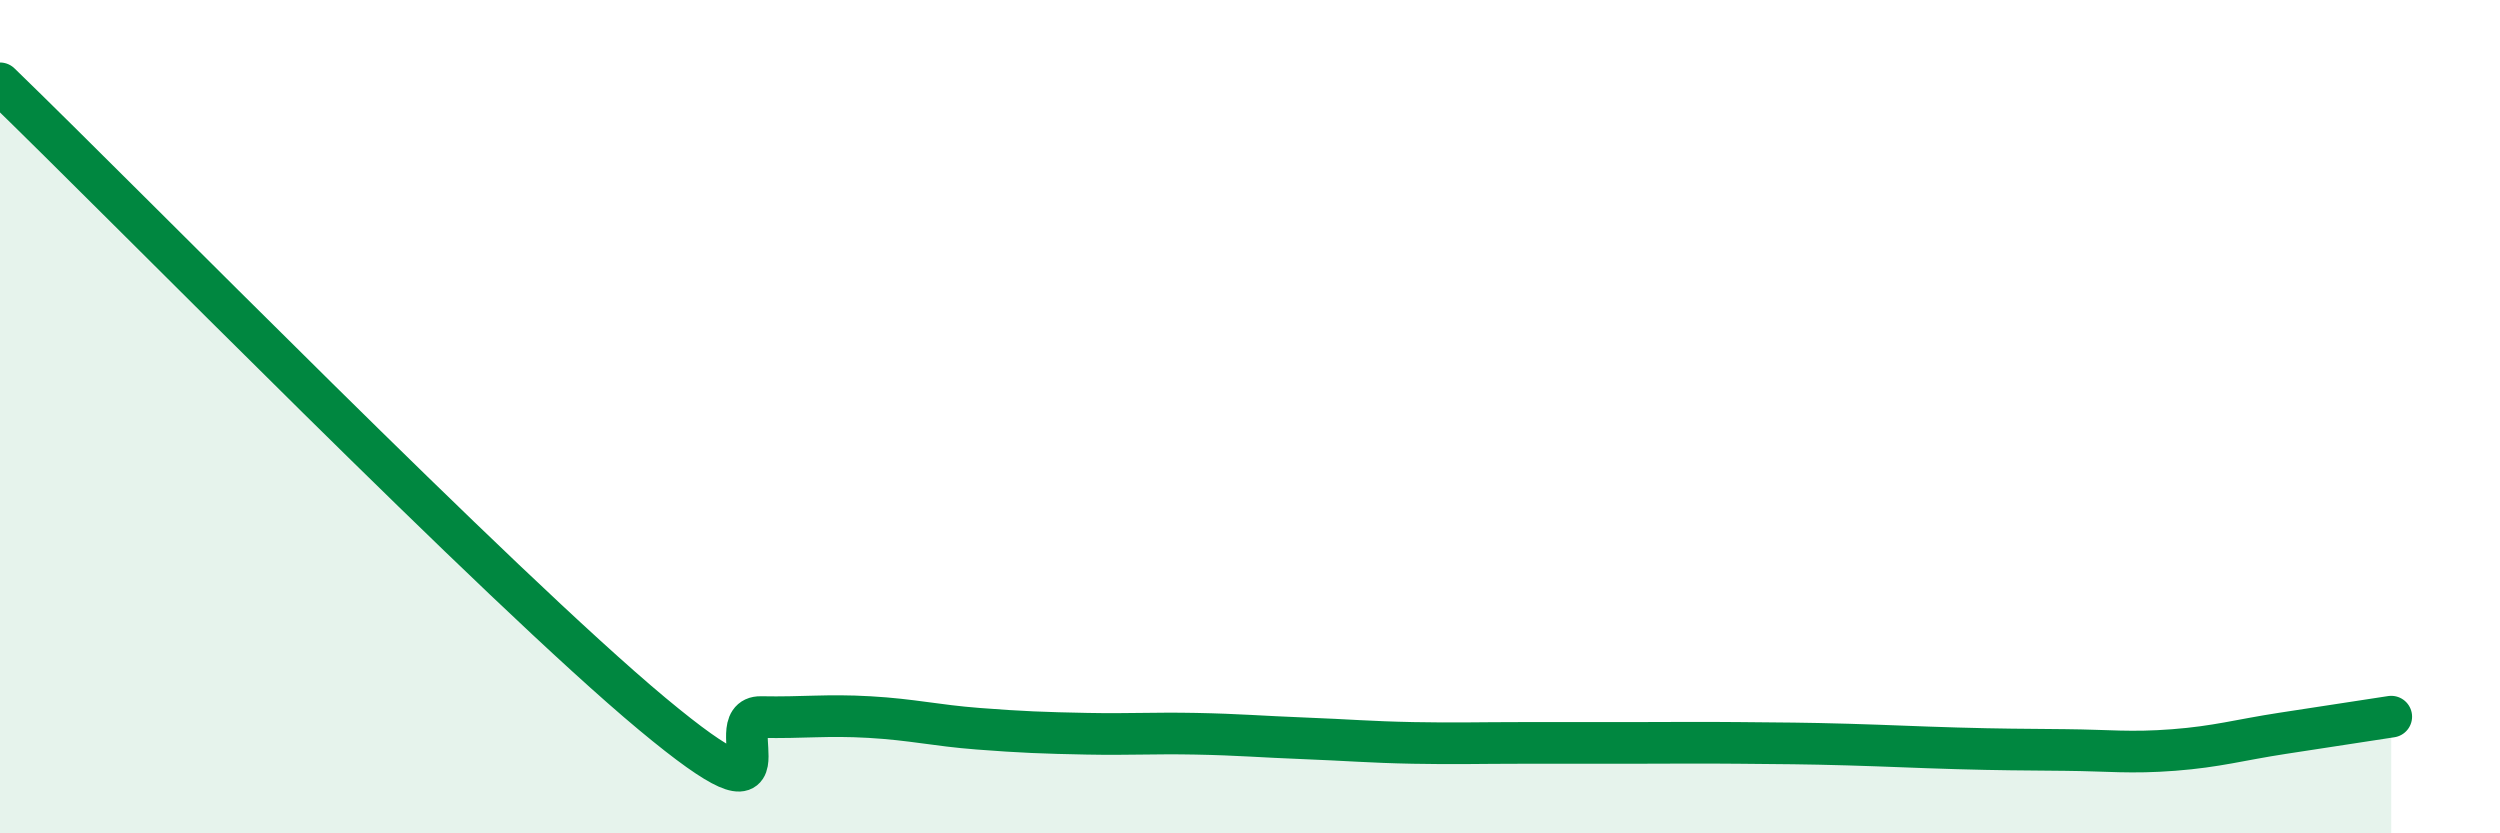 
    <svg width="60" height="20" viewBox="0 0 60 20" xmlns="http://www.w3.org/2000/svg">
      <path
        d="M 0,2 C 3.13,5.03 12,14.09 15.65,17.13 C 19.3,20.17 17.22,17.19 18.26,17.21 C 19.3,17.23 19.83,17.15 20.87,17.21 C 21.91,17.27 22.44,17.41 23.48,17.49 C 24.52,17.57 25.05,17.59 26.09,17.61 C 27.13,17.63 27.66,17.59 28.7,17.61 C 29.74,17.63 30.26,17.68 31.3,17.72 C 32.34,17.76 32.87,17.81 33.91,17.83 C 34.95,17.85 35.48,17.83 36.52,17.83 C 37.56,17.83 38.09,17.83 39.13,17.83 C 40.17,17.83 40.7,17.82 41.74,17.83 C 42.78,17.84 43.31,17.84 44.35,17.87 C 45.39,17.9 45.92,17.93 46.96,17.96 C 48,17.99 48.53,17.99 49.57,18 C 50.61,18.01 51.13,18.08 52.17,18 C 53.21,17.92 53.74,17.76 54.78,17.6 C 55.82,17.44 56.87,17.28 57.39,17.2L57.39 20L0 20Z"
        fill="#008740"
        opacity="0.1"
        stroke-linecap="round"
        stroke-linejoin="round"
      />
      <path
        d="M 0,2 C 3.13,5.03 12,14.09 15.65,17.13 C 19.3,20.17 17.22,17.19 18.26,17.21 C 19.3,17.23 19.83,17.15 20.87,17.21 C 21.91,17.27 22.44,17.41 23.48,17.49 C 24.52,17.57 25.05,17.59 26.09,17.61 C 27.13,17.63 27.66,17.59 28.7,17.61 C 29.74,17.63 30.26,17.68 31.3,17.72 C 32.34,17.76 32.87,17.81 33.91,17.83 C 34.95,17.85 35.48,17.83 36.52,17.83 C 37.56,17.83 38.09,17.83 39.13,17.83 C 40.17,17.83 40.7,17.82 41.74,17.83 C 42.78,17.84 43.31,17.84 44.35,17.87 C 45.39,17.9 45.92,17.93 46.96,17.96 C 48,17.99 48.53,17.99 49.57,18 C 50.61,18.01 51.13,18.08 52.17,18 C 53.21,17.92 53.74,17.76 54.78,17.6 C 55.82,17.44 56.87,17.28 57.39,17.2"
        stroke="#008740"
        stroke-width="1"
        fill="none"
        stroke-linecap="round"
        stroke-linejoin="round"
      />
    </svg>
  